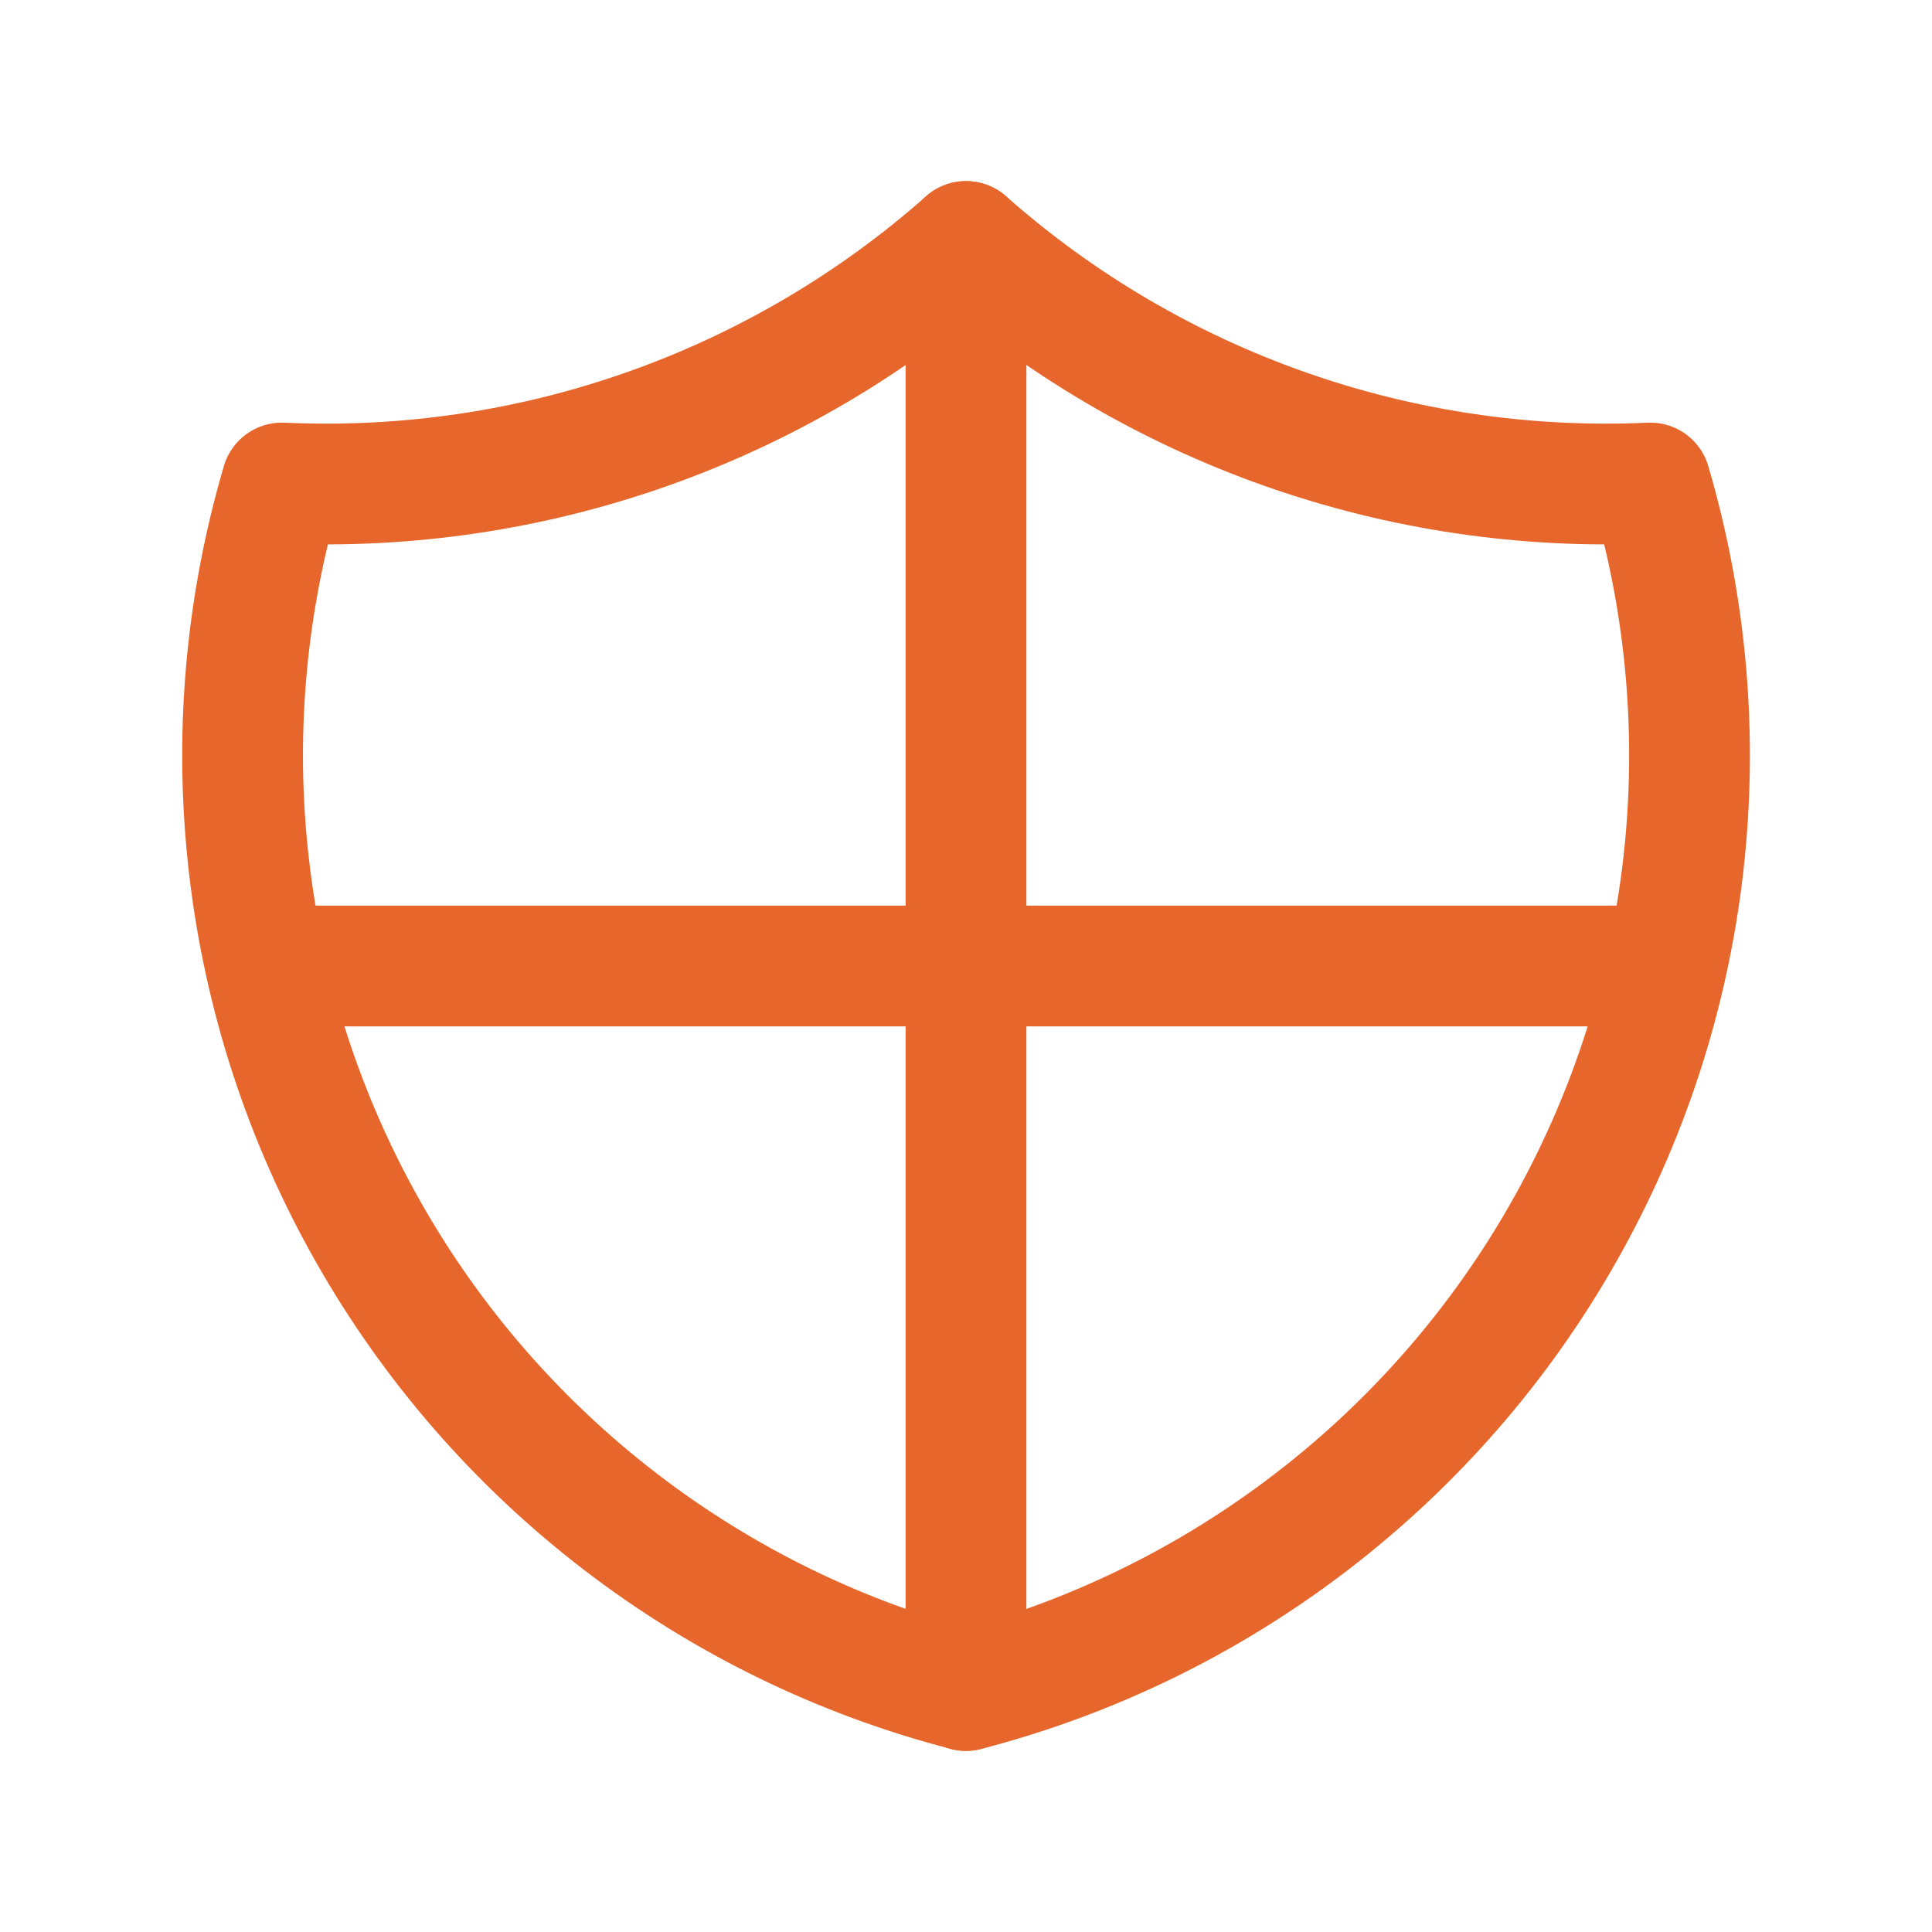 <svg width="24" height="24" viewBox="0 0 24 24" fill="none" xmlns="http://www.w3.org/2000/svg">
<g clip-path="url(#clip0_584_7838)">
<path d="M12.001 3C14.337 5.067 17.385 6.143 20.501 6C20.954 7.543 21.093 9.161 20.909 10.759C20.725 12.357 20.221 13.901 19.428 15.3C18.635 16.7 17.569 17.925 16.293 18.904C15.017 19.884 13.558 20.596 12.001 21C10.444 20.596 8.984 19.884 7.708 18.904C6.432 17.925 5.366 16.7 4.573 15.3C3.78 13.901 3.277 12.357 3.093 10.759C2.908 9.161 3.047 7.543 3.501 6C6.616 6.143 9.665 5.067 12.001 3Z" stroke="#E6662B" stroke-width="1.5" stroke-linecap="round" stroke-linejoin="round"/>
<path d="M12 3V21" stroke="#E6662B" stroke-width="1.5" stroke-linecap="round" stroke-linejoin="round"/>
<path d="M3.5 12H20.5" stroke="#E6662B" stroke-width="1.5" stroke-linecap="round" stroke-linejoin="round"/>
</g>
<defs>
<clipPath id="clip0_584_7838">
<rect width="24" height="24" fill="white"/>
</clipPath>
</defs>
</svg>

